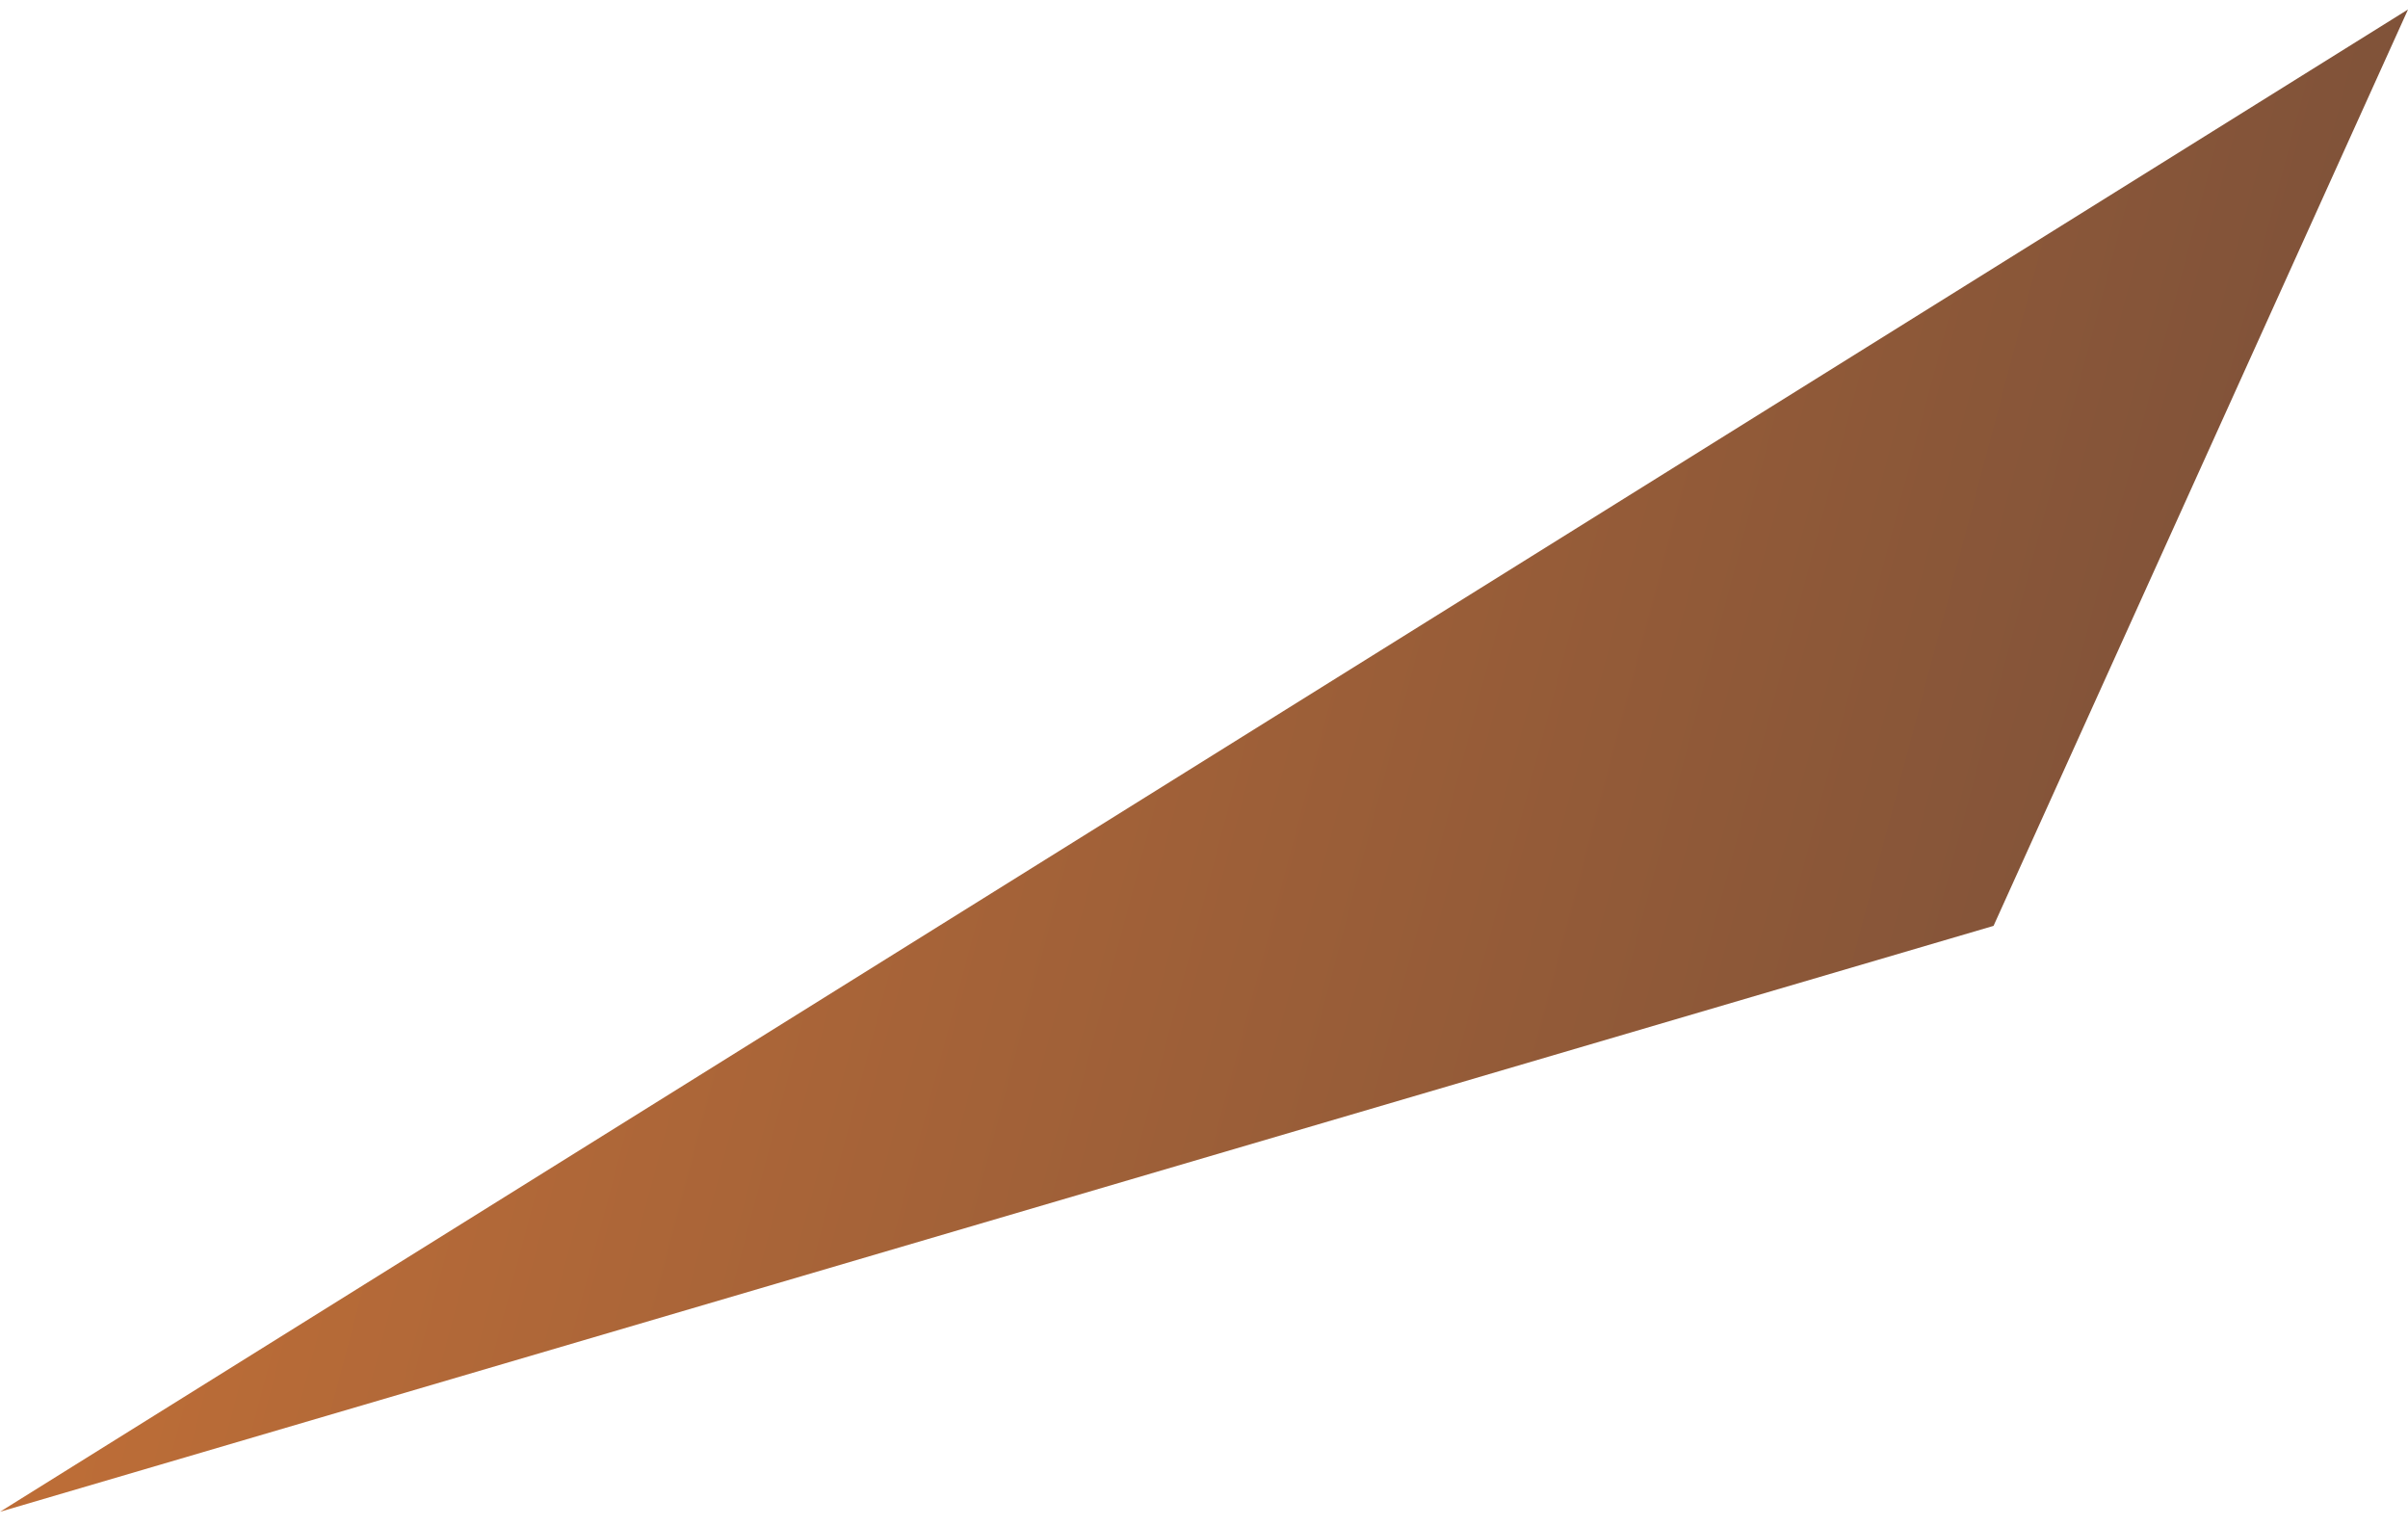 <svg width="101" height="64" viewBox="0 0 101 64" fill="none" xmlns="http://www.w3.org/2000/svg">
<path d="M101.001 0.397L0.001 63.397L83.616 38.827L101.001 0.397Z" fill="url(#paint0_linear_89_4285)"/>
<defs>
<linearGradient id="paint0_linear_89_4285" x1="0.001" y1="0.424" x2="109.957" y2="29.545" gradientUnits="userSpaceOnUse">
<stop stop-color="#CA7337"/>
<stop offset="1" stop-color="#744D39"/>
</linearGradient>
</defs>
</svg>
